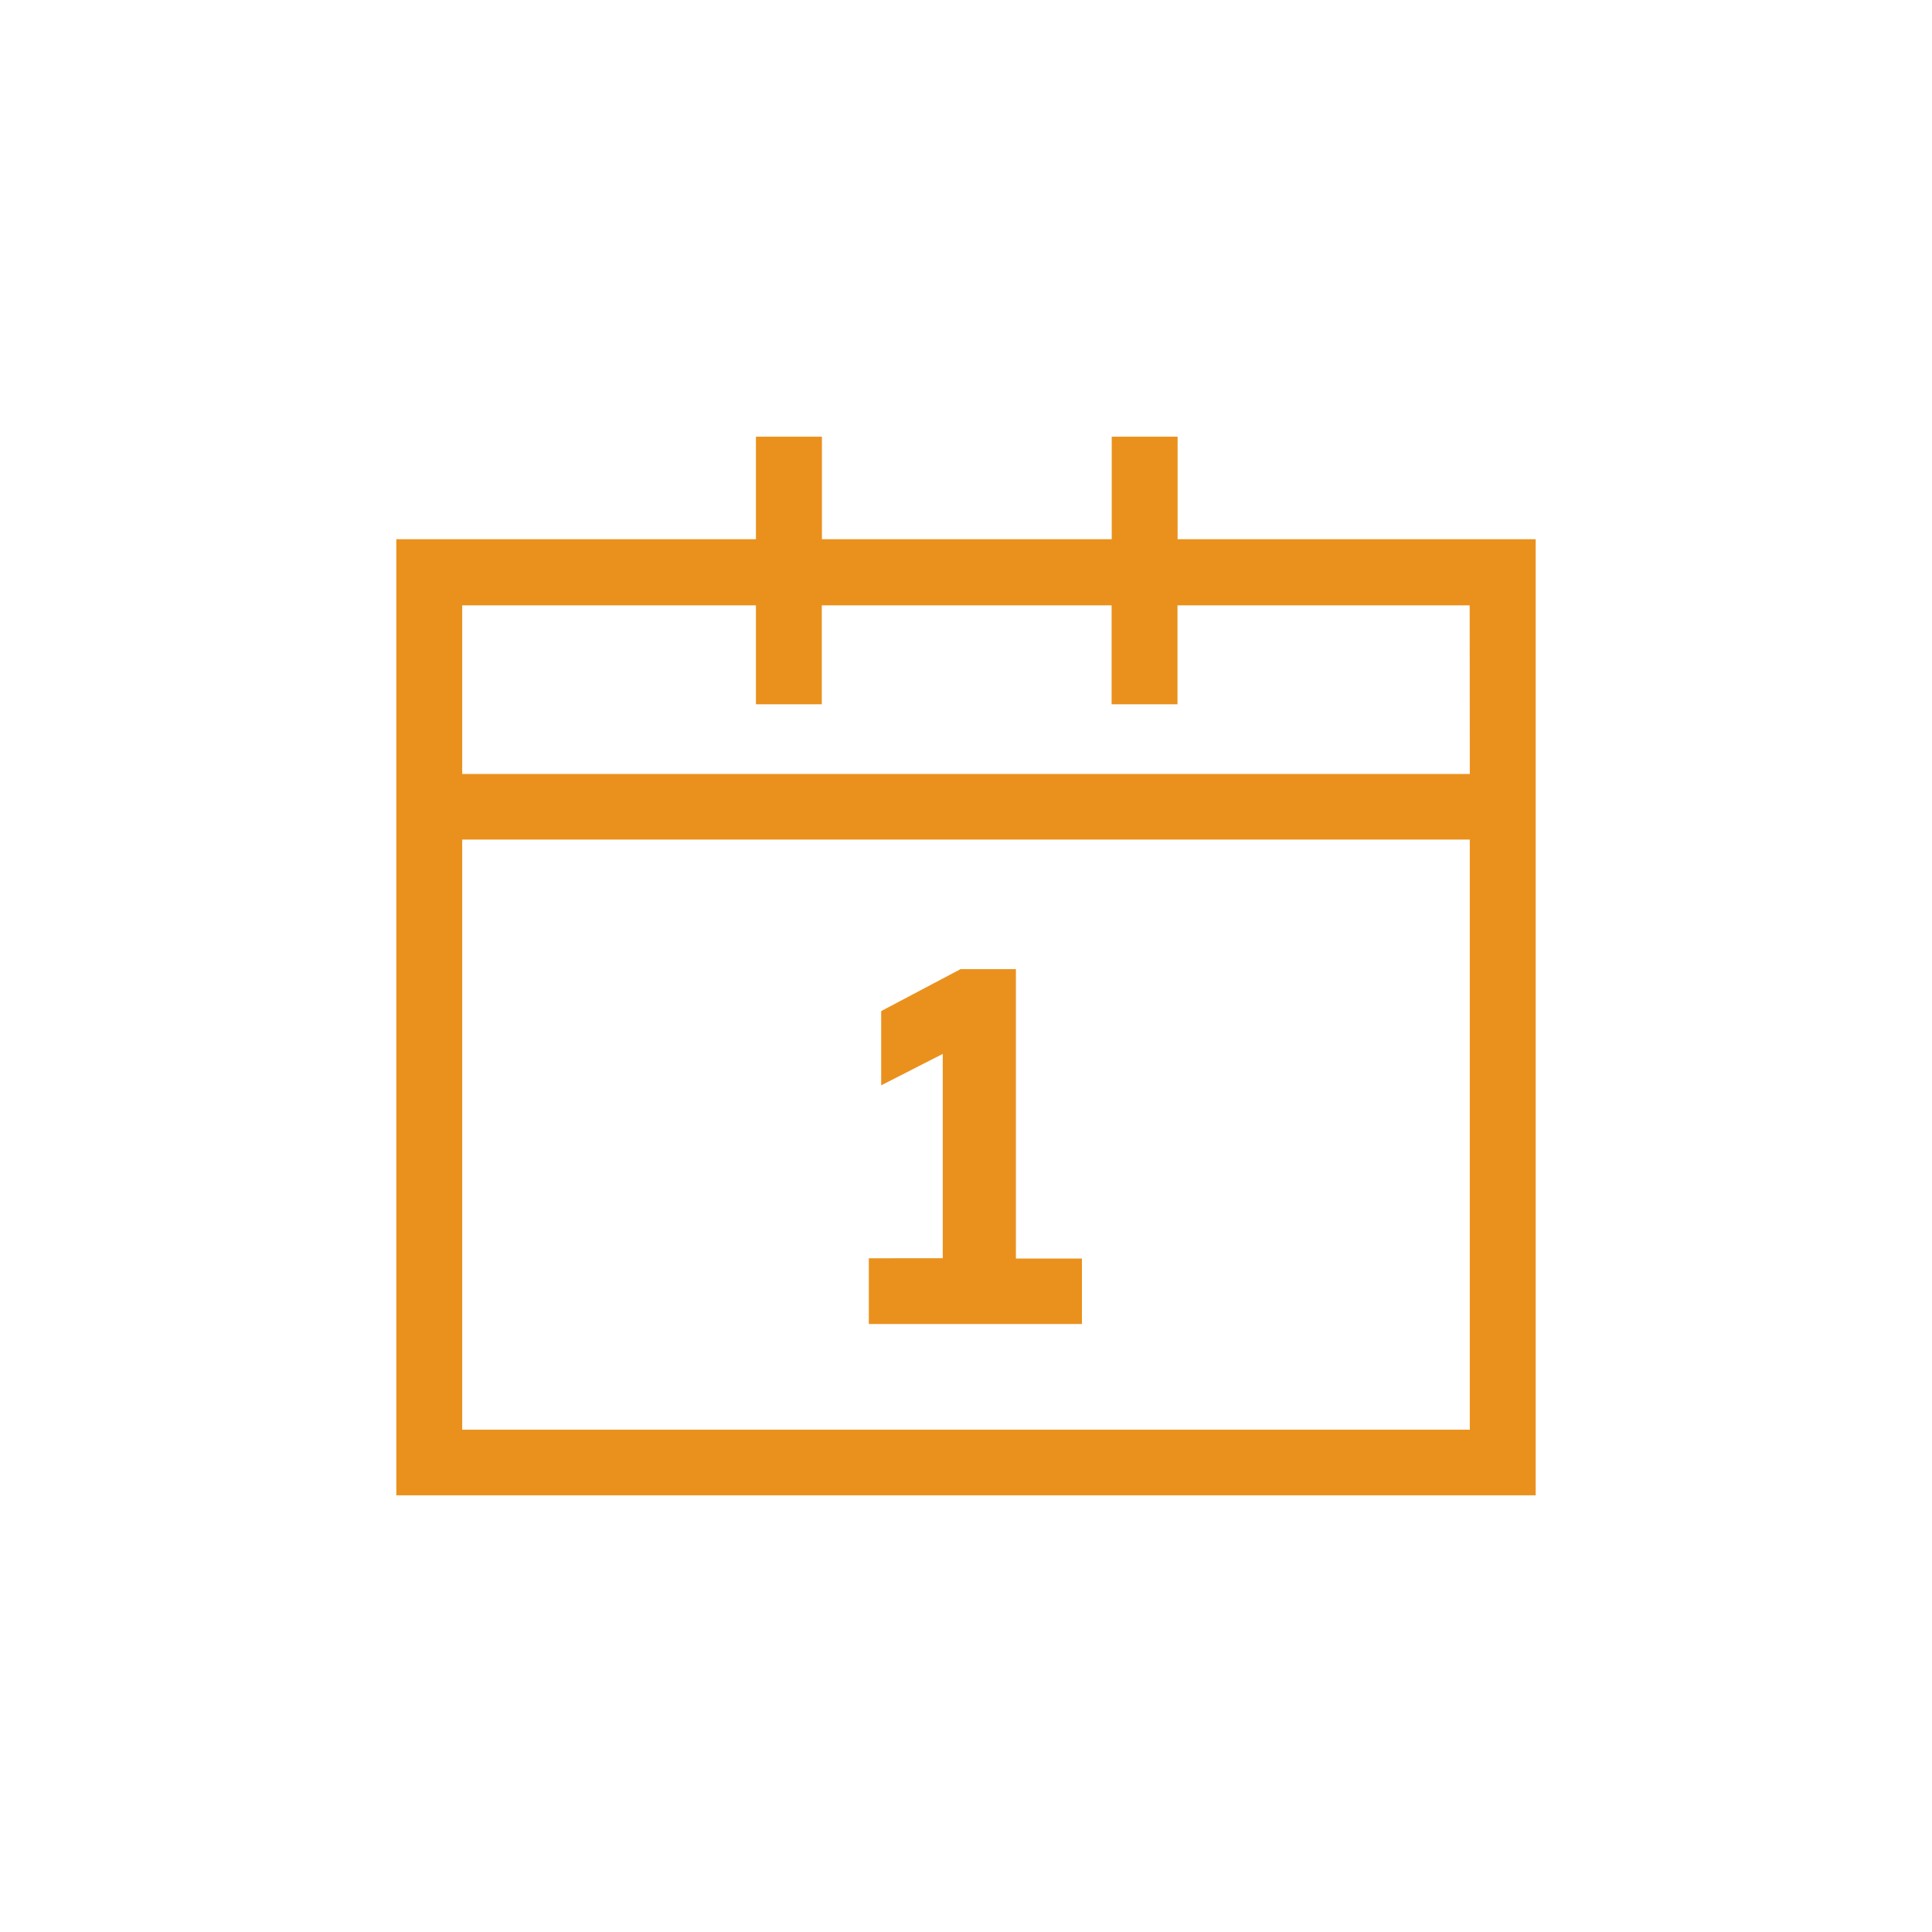 <svg id="Layer_1" data-name="Layer 1" xmlns="http://www.w3.org/2000/svg" viewBox="0 0 300 300"><defs><style>.cls-1{fill:#ea911d;}</style></defs><path class="cls-1" d="M182.86,83.73V67.81H172.63V83.73h-45V67.81H117.38V83.73H61.54V232.19H238.46V83.73ZM228.23,222H71.77V130.37H228.23Zm0-101.82H71.77V94h45.61v15.36h10.23V94h45v15.36h10.23V94h45.37ZM168,195.42H157.75V150.49h-8.6L136.83,157v11.53l9.56-4.88v31.73H134.91v10.21H168Z"/></svg>